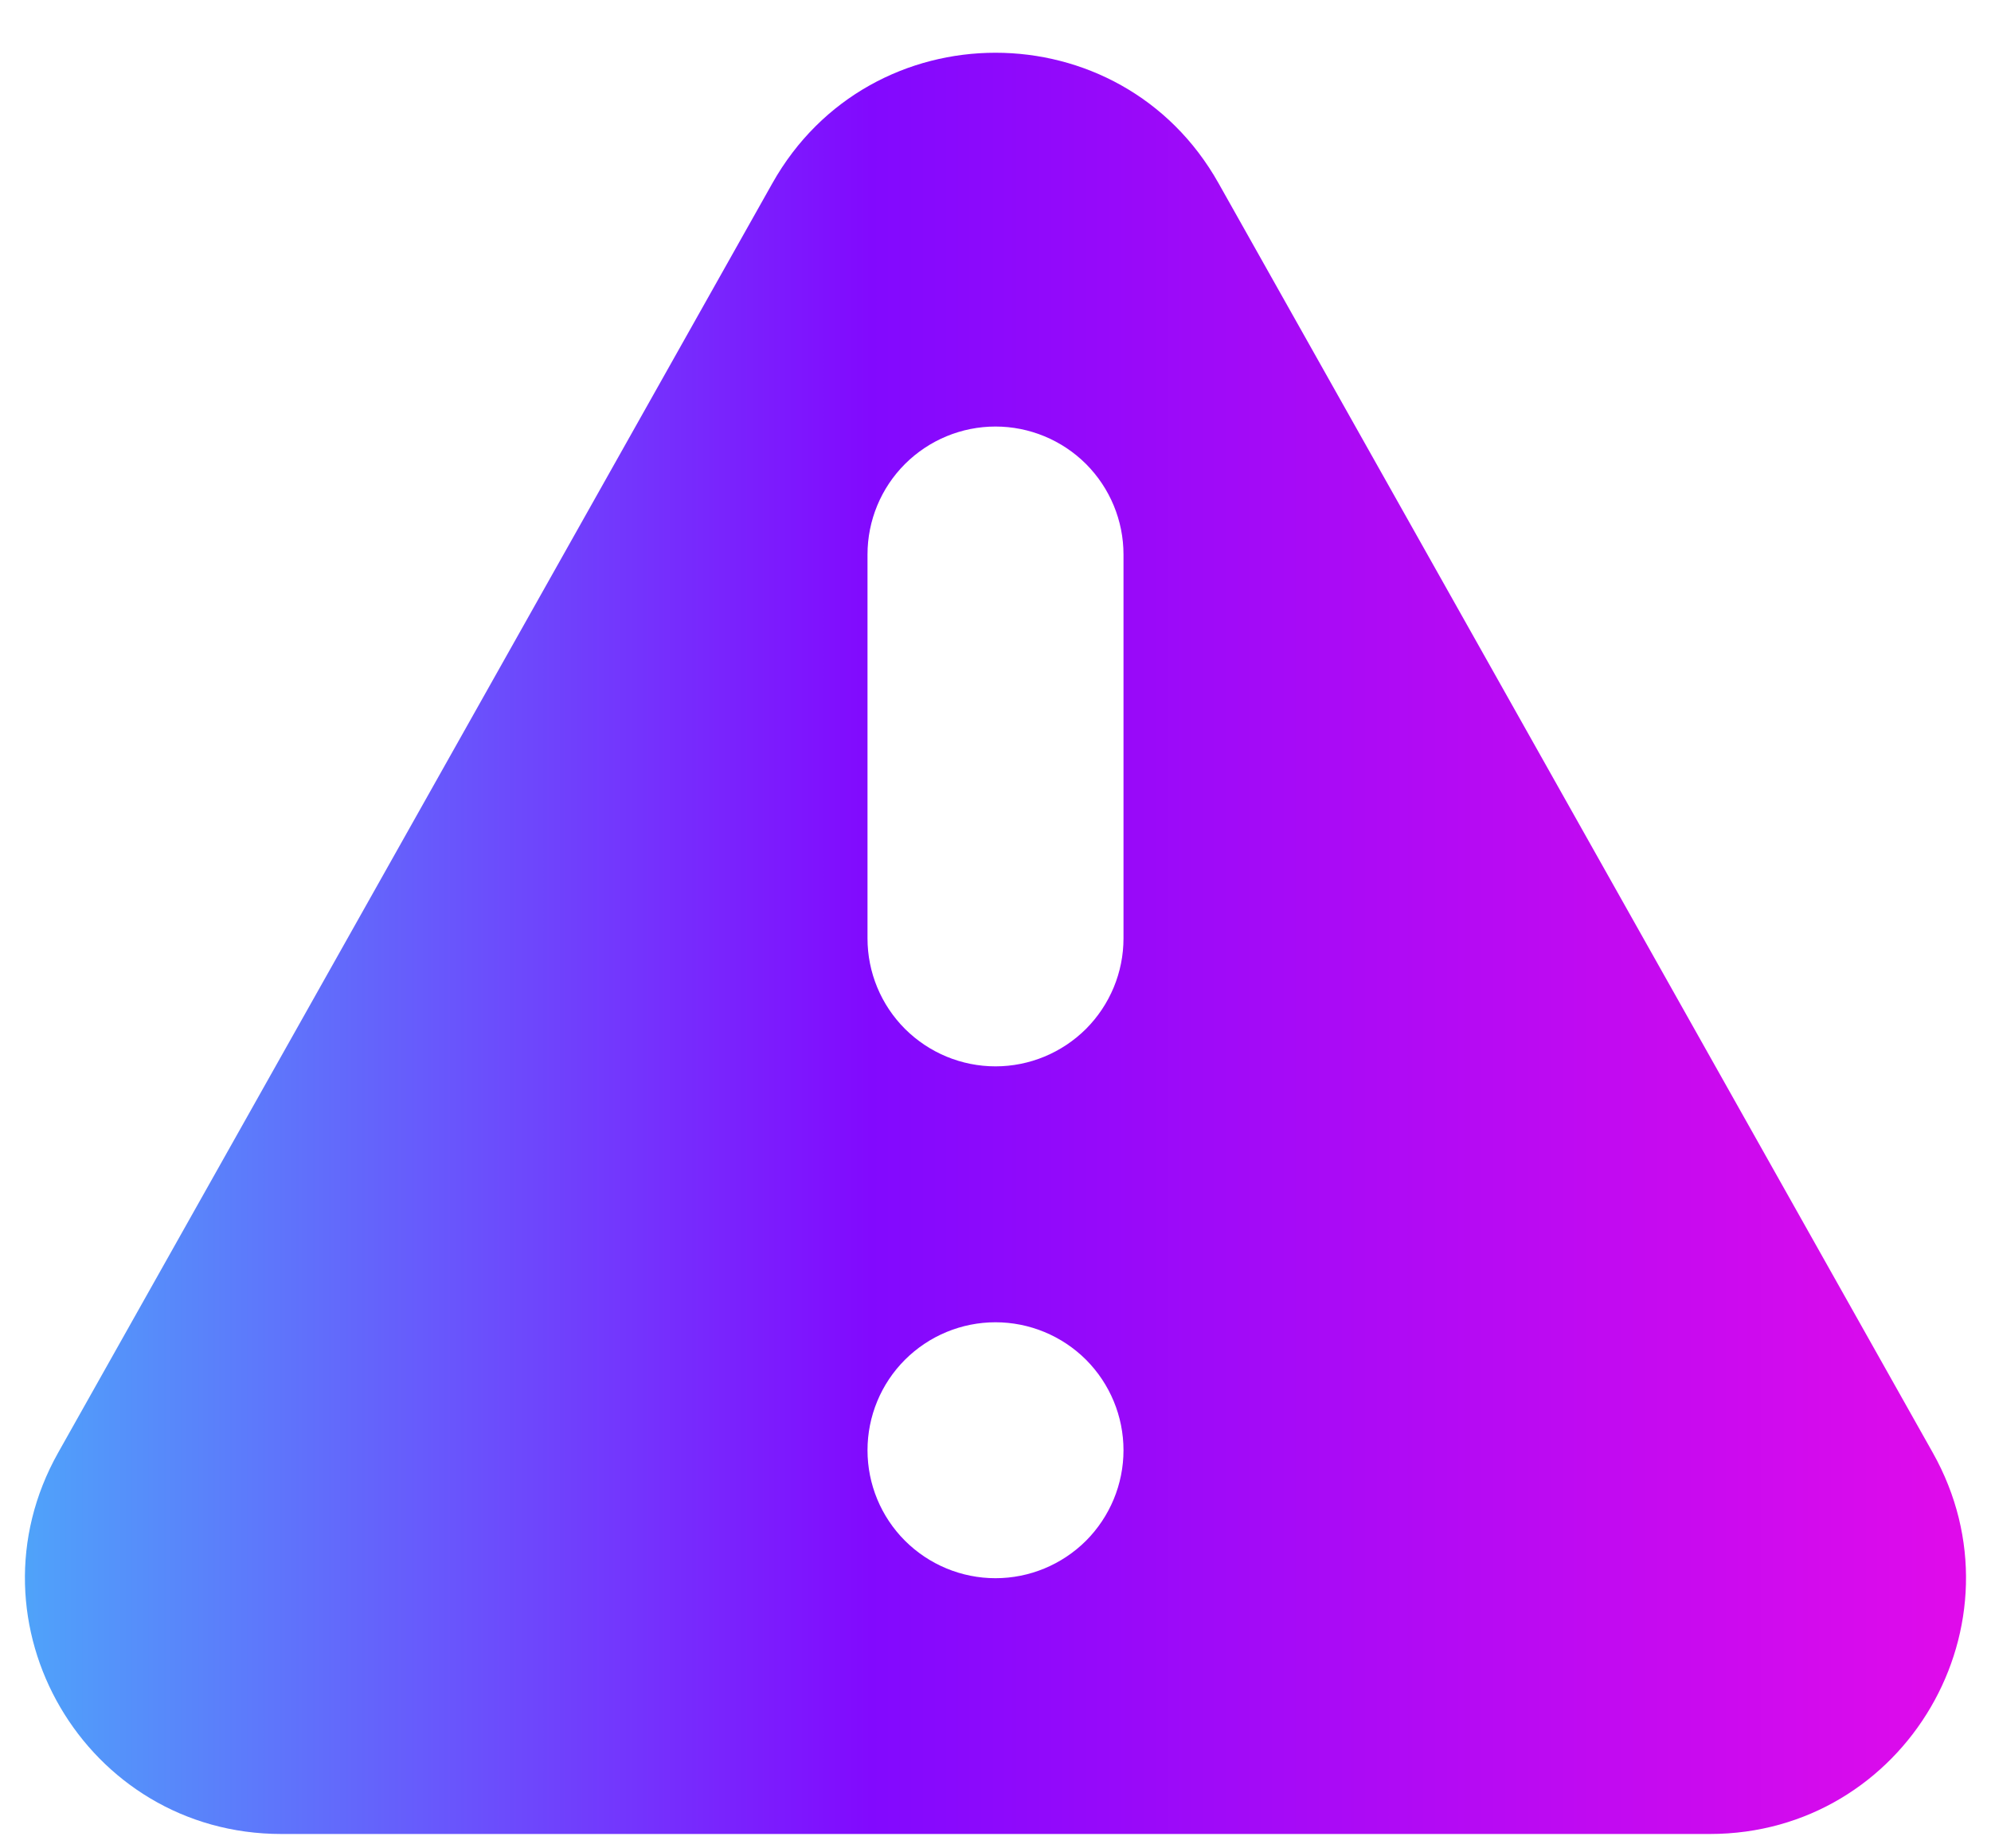 <svg width="28" height="26" viewBox="0 0 28 26" fill="none" xmlns="http://www.w3.org/2000/svg">
<path fill-rule="evenodd" clip-rule="evenodd" d="M10.862 2.578C12.239 0.13 15.762 0.13 17.137 2.578L27.181 20.434C28.531 22.835 26.798 25.798 24.046 25.798H3.956C1.202 25.798 -0.532 22.835 0.818 20.434L10.862 2.578ZM15.8 20.4C15.8 20.877 15.61 21.335 15.273 21.673C14.935 22.01 14.477 22.2 14 22.2C13.522 22.2 13.065 22.01 12.727 21.673C12.389 21.335 12.2 20.877 12.2 20.4C12.2 19.923 12.389 19.465 12.727 19.127C13.065 18.79 13.522 18.6 14 18.6C14.477 18.6 14.935 18.79 15.273 19.127C15.61 19.465 15.8 19.923 15.8 20.4ZM14 6C13.522 6 13.065 6.19 12.727 6.527C12.389 6.865 12.2 7.323 12.2 7.8V13.2C12.2 13.677 12.389 14.135 12.727 14.473C13.065 14.81 13.522 15 14 15C14.477 15 14.935 14.81 15.273 14.473C15.61 14.135 15.8 13.677 15.8 13.2V7.8C15.8 7.323 15.61 6.865 15.273 6.527C14.935 6.19 14.477 6 14 6Z" fill="url(#paint0_linear_88_46)"/>
<defs>
<linearGradient id="paint0_linear_88_46" x1="-0.821" y1="13.27" x2="28.938" y2="13.27" gradientUnits="userSpaceOnUse">
<stop stop-color="#4AB2F9"/>
<stop offset="0.439" stop-color="#8209FE"/>
<stop offset="1" stop-color="#E80BE9"/>
</linearGradient>
</defs>
</svg>
